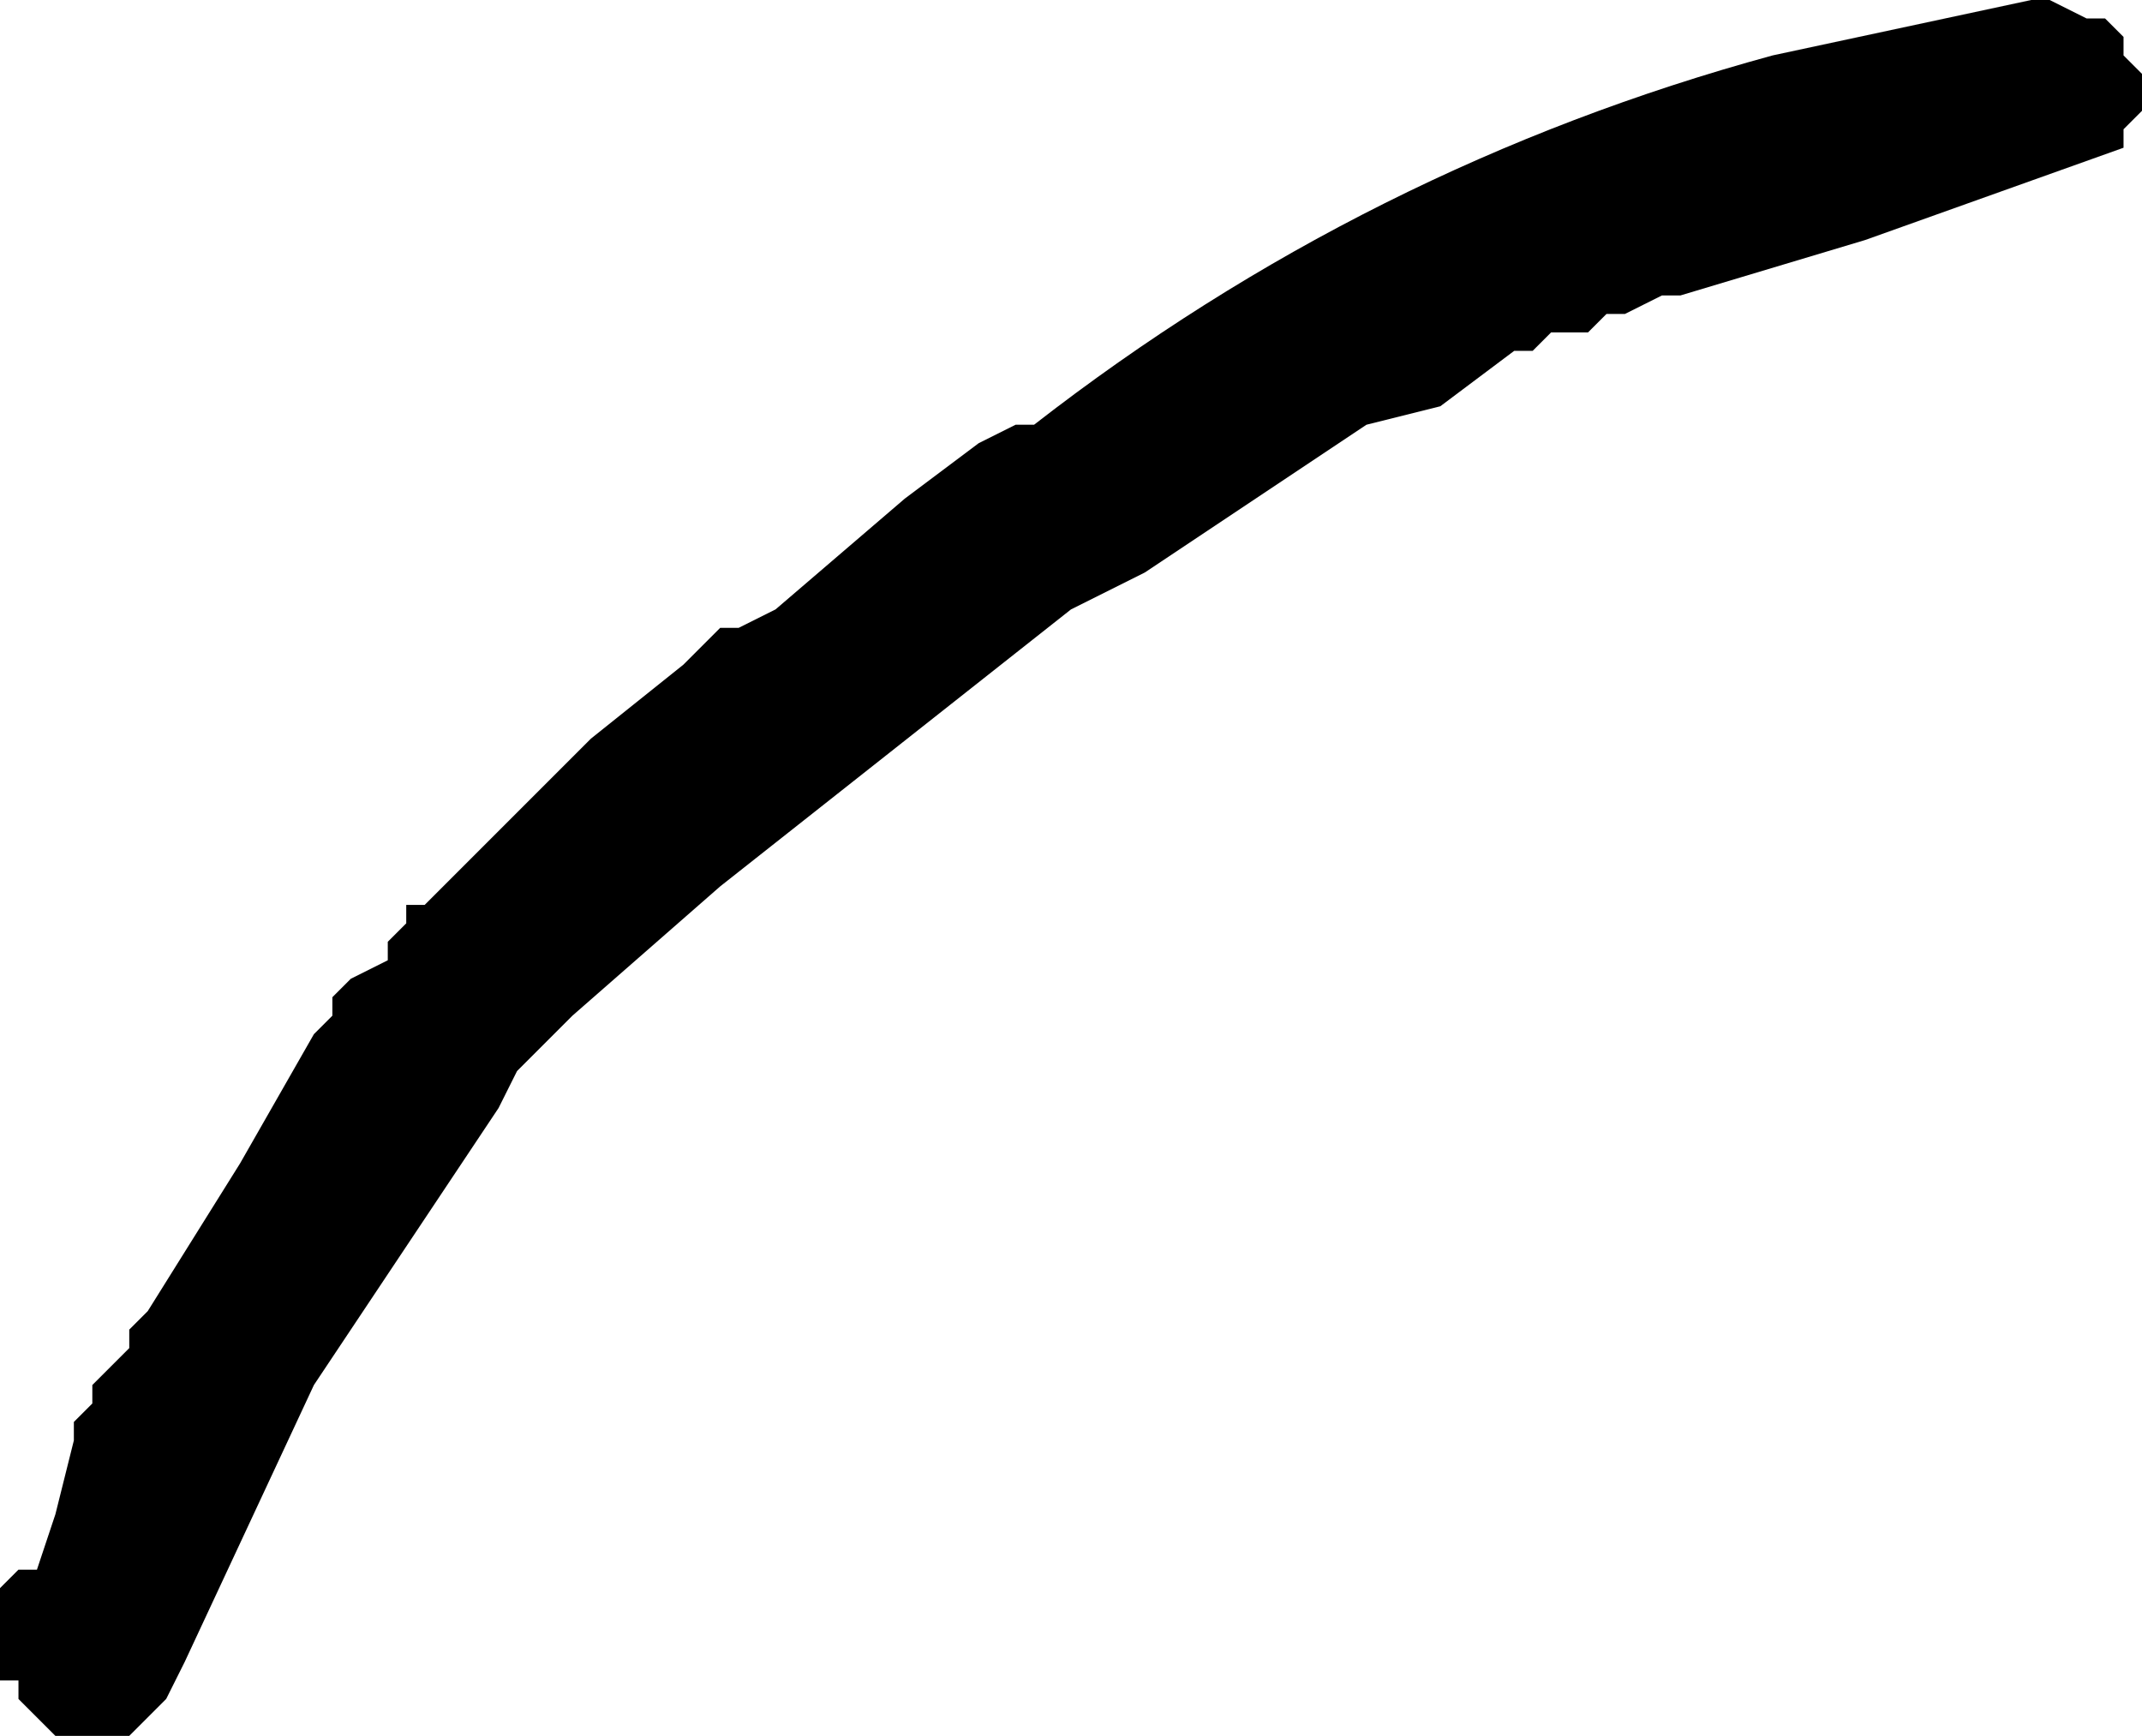 <?xml version="1.0" encoding="UTF-8" standalone="no"?>
<svg xmlns:xlink="http://www.w3.org/1999/xlink" height="4.7px" width="5.8px" xmlns="http://www.w3.org/2000/svg">
  <g transform="matrix(1.0, 0.0, 0.0, 1.0, 3.85, 2.3)">
    <path d="M1.8 -2.25 L1.85 -2.25 1.9 -2.2 1.9 -2.15 1.95 -2.1 1.95 -2.0 1.9 -1.95 1.9 -1.9 1.2 -1.65 0.7 -1.5 0.65 -1.5 0.55 -1.45 0.5 -1.45 0.45 -1.4 0.35 -1.4 0.3 -1.35 0.25 -1.35 0.05 -1.2 -0.15 -1.15 -0.75 -0.75 -0.95 -0.65 -1.9 0.1 -2.3 0.45 -2.35 0.5 -2.45 0.6 -2.5 0.7 -3.0 1.45 -3.35 2.2 -3.4 2.3 -3.5 2.4 -3.6 2.4 -3.7 2.4 -3.8 2.3 -3.8 2.25 -3.85 2.25 -3.85 2.0 -3.8 1.95 -3.75 1.95 -3.7 1.8 -3.65 1.6 -3.65 1.55 -3.6 1.5 -3.6 1.45 -3.55 1.4 -3.5 1.35 -3.5 1.3 -3.45 1.25 -3.2 0.85 -3.0 0.5 -2.95 0.45 -2.95 0.4 -2.9 0.35 -2.8 0.3 -2.8 0.25 -2.75 0.2 -2.75 0.15 -2.7 0.15 -2.25 -0.3 -2.0 -0.5 -1.9 -0.6 -1.85 -0.6 -1.75 -0.65 -1.4 -0.95 -1.2 -1.1 -1.1 -1.15 -1.05 -1.15 Q-0.15 -1.85 0.95 -2.15 L1.65 -2.3 1.7 -2.3 1.8 -2.25" fill="#000000" fill-rule="evenodd" stroke="none"/>
  </g>
</svg>
